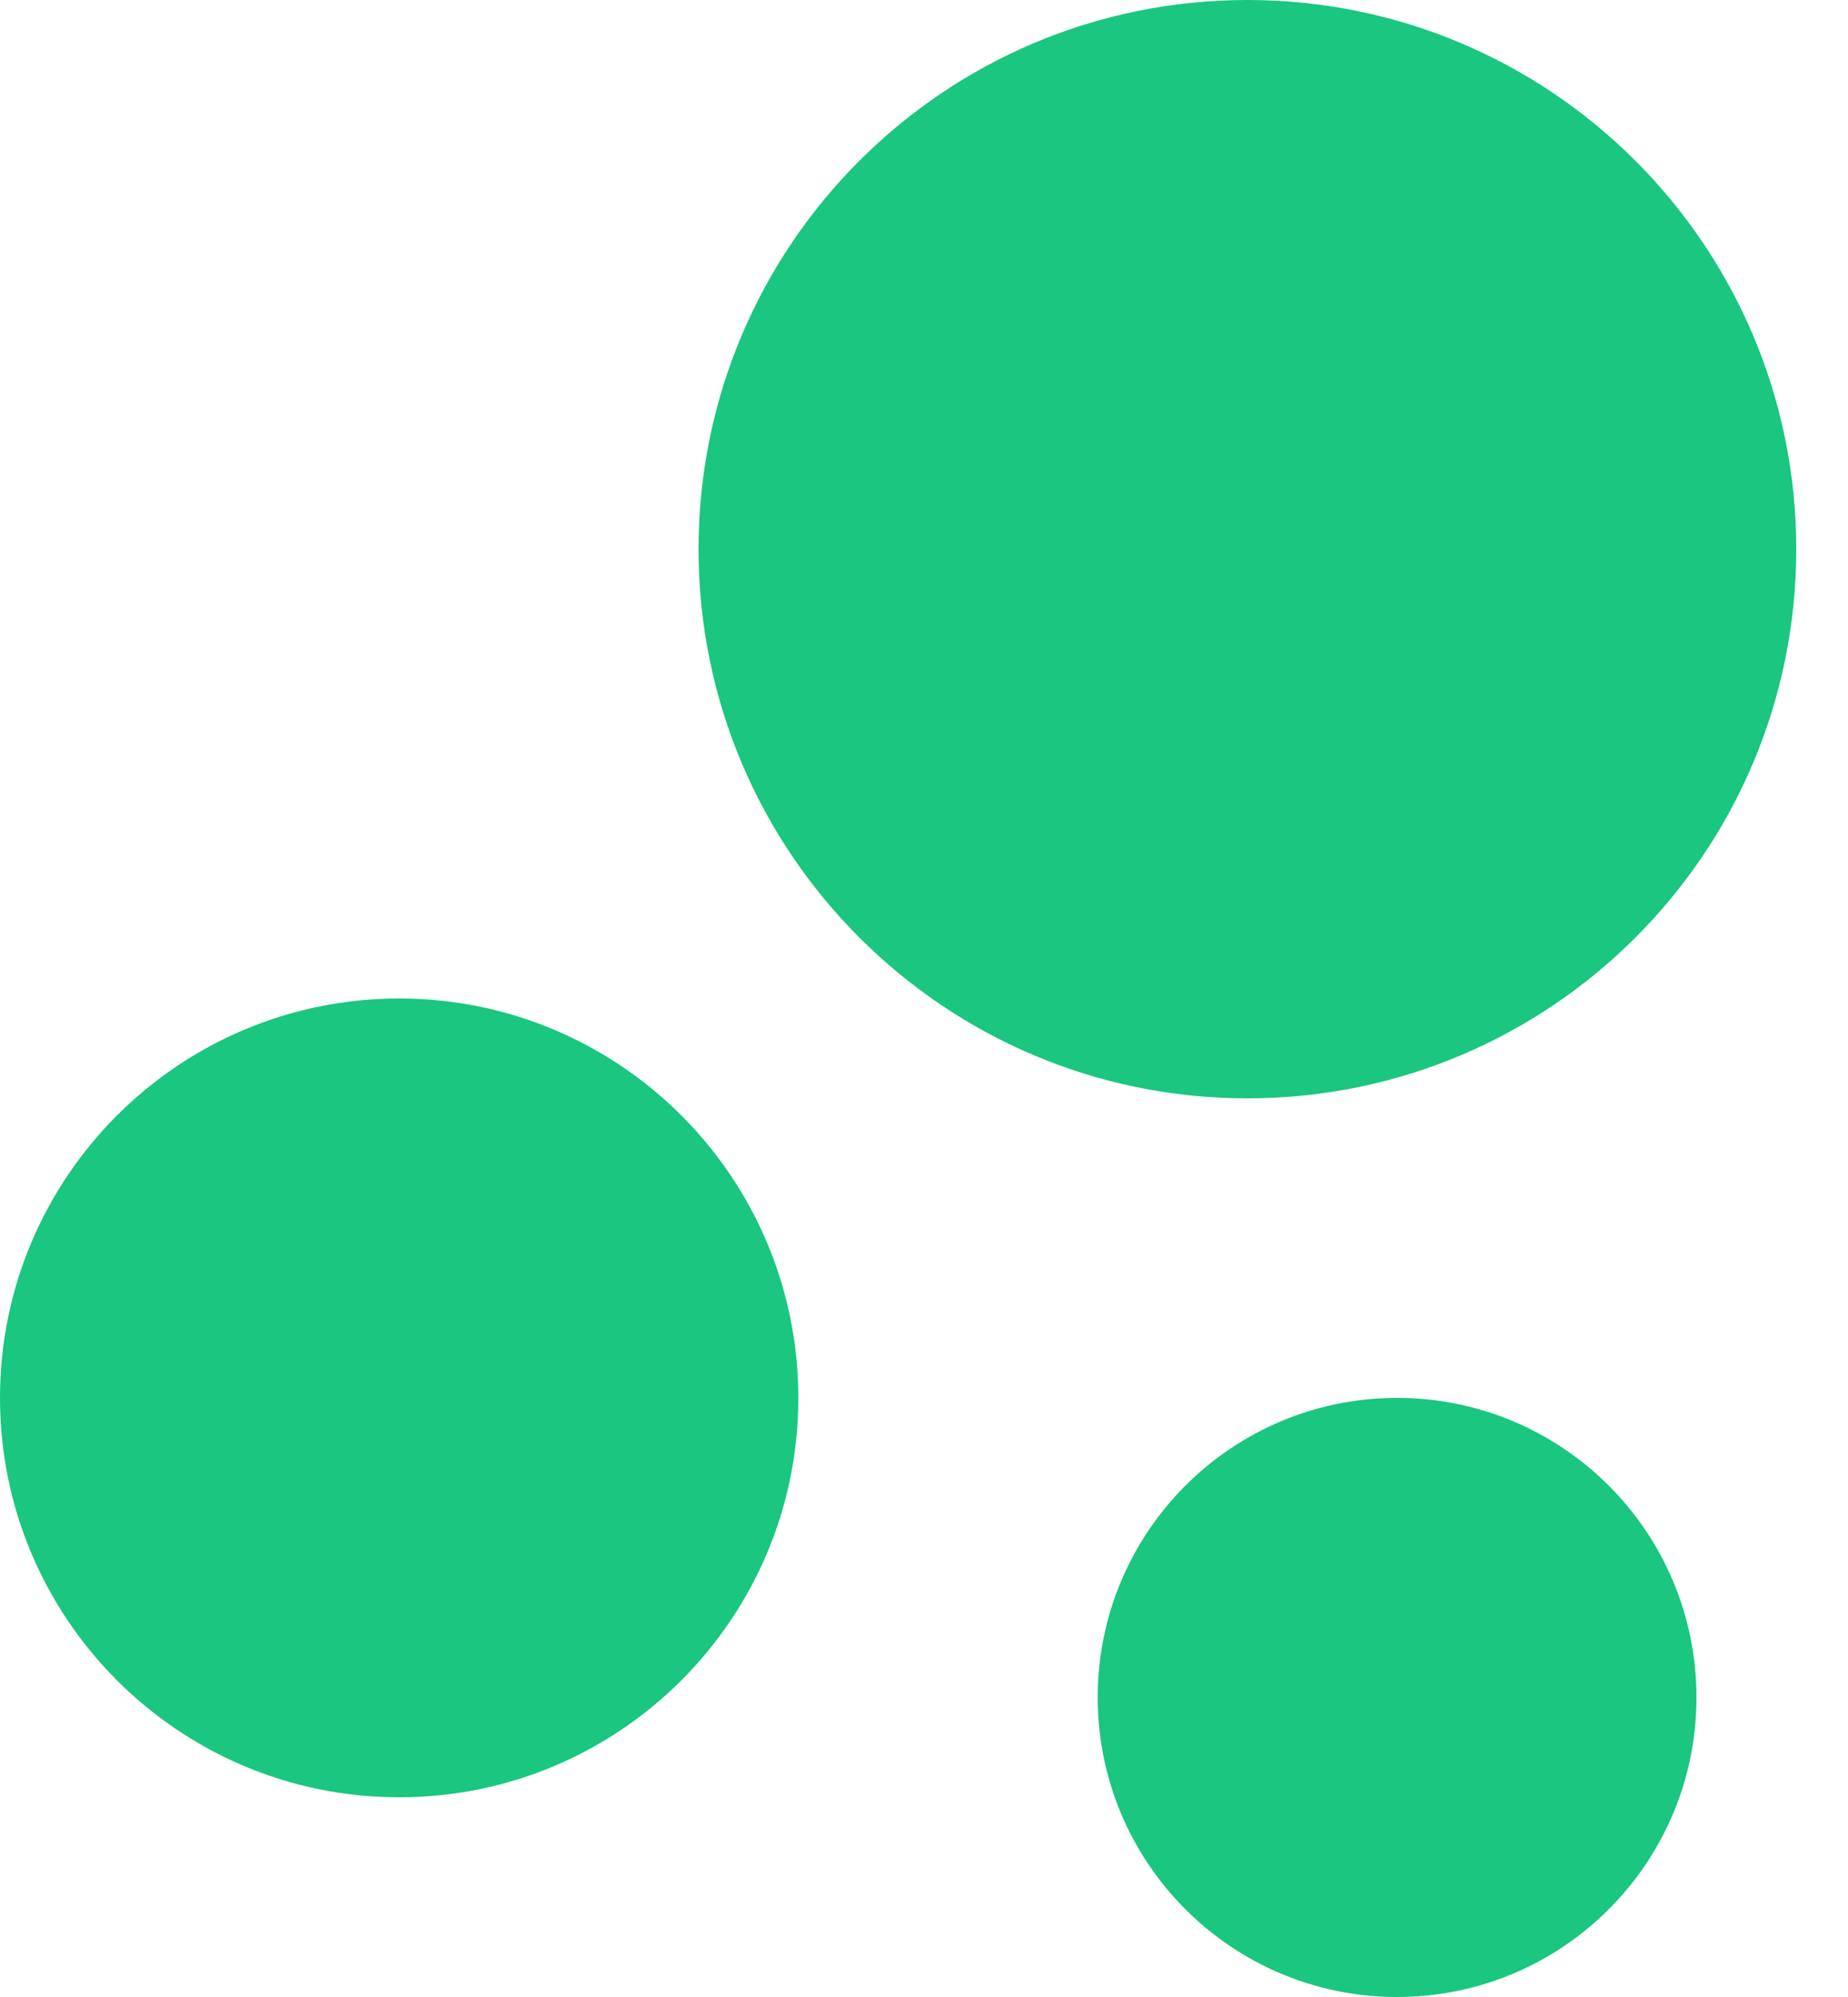 <svg width="25" height="27" viewBox="0 0 25 27" fill="none" xmlns="http://www.w3.org/2000/svg">
<path d="M18.9 18.9C21.137 18.9 22.95 20.713 22.95 22.95C22.95 25.187 21.137 27 18.9 27C16.663 27 14.85 25.187 14.85 22.95C14.85 20.713 16.663 18.9 18.9 18.9ZM5.4 13.5C8.382 13.5 10.8 15.918 10.8 18.9C10.8 21.882 8.382 24.3 5.4 24.3C2.418 24.3 0 21.882 0 18.9C0 15.918 2.418 13.5 5.4 13.5ZM16.875 0C20.976 0 24.3 3.324 24.3 7.425C24.3 11.526 20.976 14.85 16.875 14.85C12.774 14.85 9.45 11.526 9.45 7.425C9.45 3.324 12.774 0 16.875 0Z" fill="#1AC680"/>
</svg>
